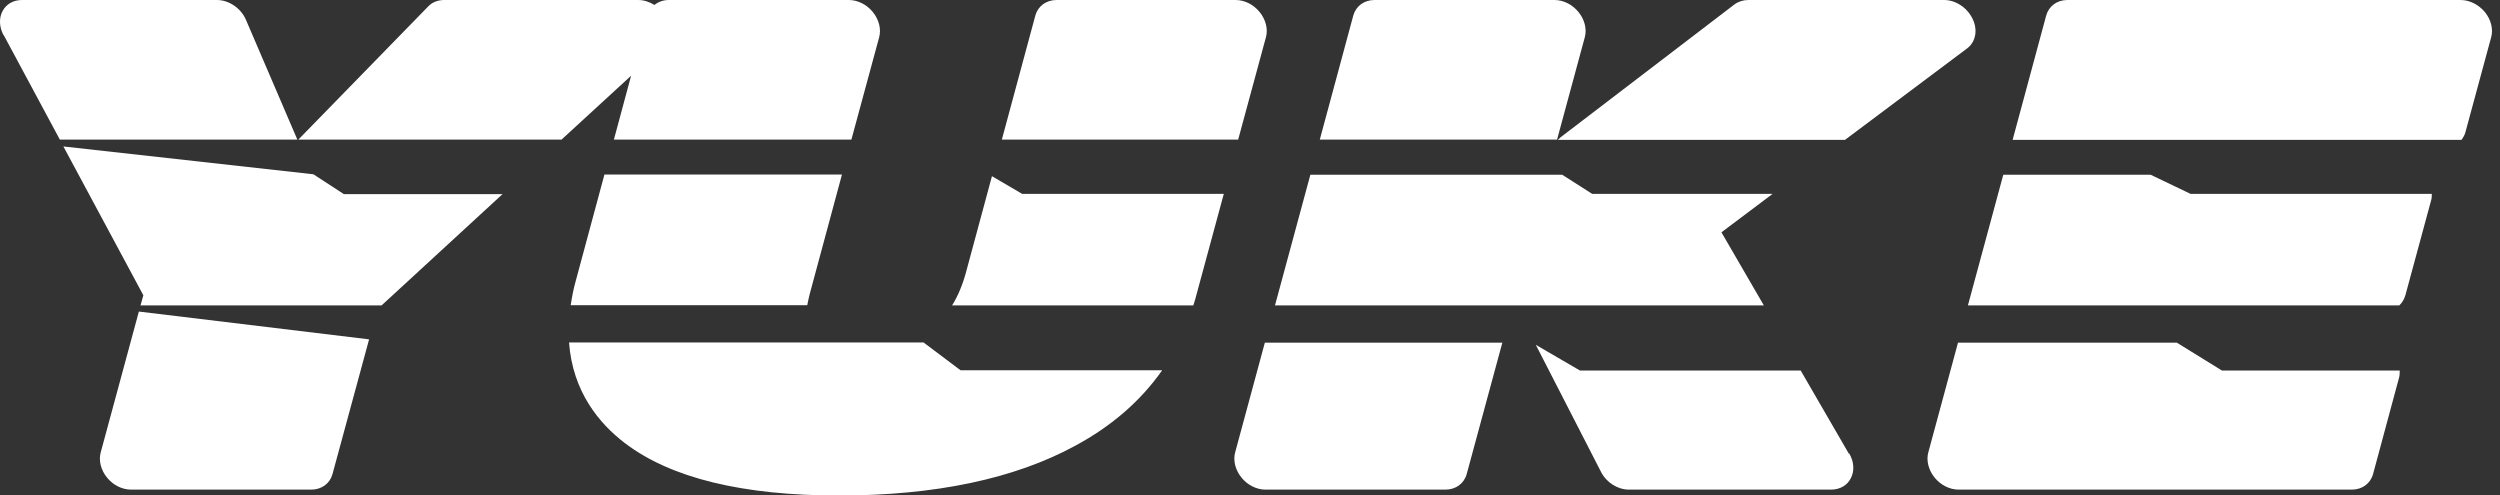 <svg width="106" height="21" viewBox="0 0 106 21" fill="none" xmlns="http://www.w3.org/2000/svg">
<rect x="0" y="0" width="106" height="21" fill="#333333" stroke="none"/>
<path d="M101.728 12.95H83.439L84.939 7.41H91.189L92.879 8.22H103.108C103.108 8.32 103.108 8.41 103.078 8.5L101.988 12.52C101.938 12.69 101.848 12.84 101.728 12.95ZM66.118 5.86L73.538 0.19C73.698 0.07 73.909 0 74.129 0H82.428C82.918 0 83.409 0.32 83.638 0.8C83.868 1.27 83.769 1.78 83.409 2.05L78.228 5.93H66.049C66.049 5.93 66.099 5.89 66.129 5.87M85.338 5.92L86.758 0.66C86.868 0.26 87.219 0 87.659 0H104.328C104.708 0 105.088 0.19 105.358 0.51C105.618 0.83 105.718 1.23 105.628 1.57L104.538 5.59C104.508 5.72 104.438 5.83 104.368 5.93H85.338V5.92ZM55.959 5.92L57.379 0.66C57.489 0.26 57.839 0 58.279 0H65.909C66.288 0 66.668 0.19 66.928 0.51C67.189 0.83 67.288 1.23 67.198 1.57L66.019 5.92H55.949H55.959ZM34.339 12.44C34.288 12.63 34.258 12.79 34.228 12.94H24.198C24.248 12.61 24.308 12.28 24.409 11.92L25.628 7.4H35.699L34.339 12.44ZM50.599 12.95H40.368C40.618 12.55 40.819 12.07 40.968 11.51L42.059 7.47L43.339 8.22H51.889L50.669 12.72C50.648 12.8 50.618 12.87 50.599 12.94M74.769 12.95H54.059L55.559 7.41H66.239L67.508 8.22H75.159L72.989 9.85L74.788 12.95H74.769ZM21.319 8.22L16.178 12.95H5.958L6.078 12.52L2.688 6.21L13.289 7.39L14.579 8.23H21.328L21.319 8.22ZM42.478 5.92L43.898 0.66C44.008 0.26 44.358 0 44.798 0H52.389C52.769 0 53.148 0.19 53.408 0.51C53.669 0.83 53.769 1.23 53.678 1.57L52.498 5.92H42.468H42.478ZM63.699 14.53L62.188 20.1C62.078 20.5 61.728 20.76 61.288 20.76H53.658C53.279 20.76 52.898 20.57 52.639 20.25C52.379 19.93 52.279 19.53 52.368 19.19L53.629 14.53H63.699ZM78.409 19.23C78.609 19.57 78.638 19.96 78.478 20.27C78.329 20.58 78.008 20.76 77.638 20.76H69.069C68.588 20.76 68.109 20.46 67.879 20L65.118 14.62L66.989 15.71H76.349L78.388 19.23H78.409ZM12.649 5.92L18.159 0.27C18.328 0.09 18.578 0 18.838 0H27.058C27.299 0 27.538 0.08 27.748 0.21C27.909 0.08 28.119 0 28.358 0H35.989C36.368 0 36.748 0.19 37.008 0.51C37.269 0.83 37.368 1.23 37.279 1.57L36.099 5.92H26.029L26.759 3.21L23.808 5.92H12.639H12.649ZM101.748 15.71C101.748 15.82 101.748 15.92 101.718 16.02L100.618 20.1C100.508 20.5 100.158 20.76 99.719 20.76H83.049C82.668 20.76 82.288 20.57 82.028 20.25C81.769 19.93 81.668 19.53 81.758 19.19L83.019 14.53H92.299L94.209 15.71H101.758H101.748ZM0.148 1.49C-0.032 1.15 -0.052 0.77 0.108 0.47C0.268 0.17 0.568 0 0.938 0H9.198C9.708 0 10.219 0.35 10.428 0.84L12.608 5.92H2.538L0.158 1.49H0.148ZM49.269 15.71C48.368 16.99 47.148 18.06 45.589 18.9C43.019 20.3 39.648 21.01 35.578 21.01C31.509 21.01 28.459 20.28 26.498 18.79C25.409 17.96 24.279 16.61 24.128 14.52H39.158L40.728 15.7H49.269V15.71ZM15.649 14.39L14.098 20.1C13.989 20.5 13.639 20.76 13.198 20.76H5.558C5.178 20.76 4.798 20.57 4.538 20.25C4.278 19.93 4.178 19.53 4.268 19.19L5.888 13.21L15.659 14.39H15.649Z" fill="white"/>
</svg>
